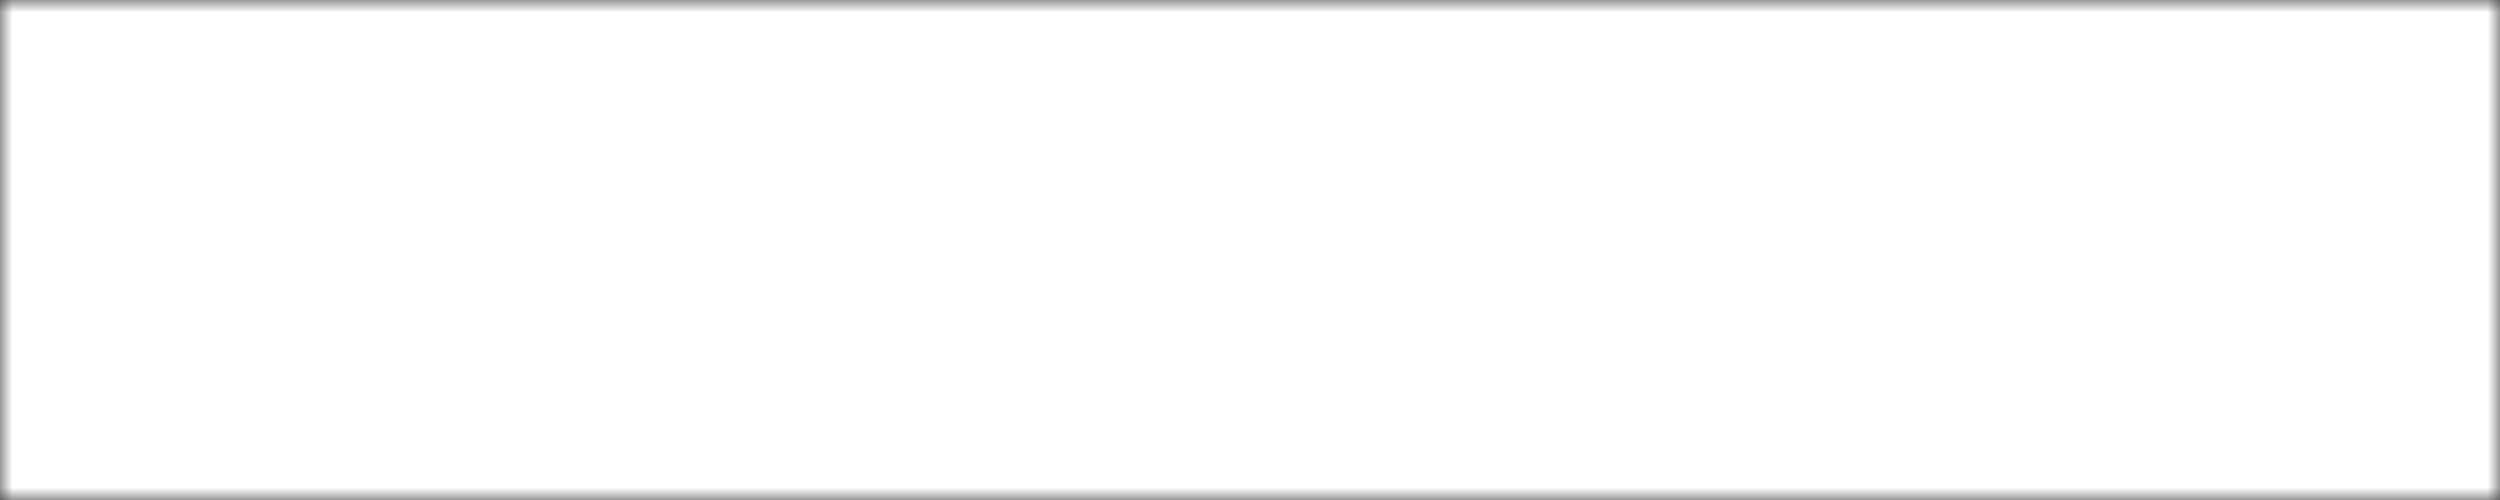 <svg viewBox="0 0 100 20">
    <rect x="0" y="0" width="100" height="20" fill="#333333" stroke="none"/>
    <mask id="myMask">
        <!-- Everything under a white pixel will be visible -->
        <rect x="0" y="0" width="100" height="20" fill="white"/>

        <!-- Everything under a black pixel will be invisible -->
        <path class="thepath"
                d="m 74.742,3.078 c 7.99,0.854 15.099,2.024 17.508,3.436 2.409,1.423 0.117,3.088 -5.288,4.143 -5.405,1.065 -13.865,1.518 -18.742,2.54 -4.935,1.022 -6.228,2.604 -11.515,3.847 -5.346,1.244 -14.629,2.15 -18.448,1.233 C 34.498,17.371 36.202,14.641 32.03,13.166 27.918,11.7 17.813,11.479 14.111,10.741 10.41,10.003 12.995,8.739 17.519,7.906 22.043,7.073 28.505,6.683 34.028,5.629 39.609,4.575 44.251,2.867 51.066,2.277 57.822,1.687 66.752,2.224 74.742,3.078 Z"
                fill="black">

            <animate
                    attributeName="d"
                    values="m 74.742,3.078 c 7.99,0.854 15.099,2.024 17.508,3.436 2.409,1.423 0.117,3.088 -5.288,4.143 -5.405,1.065 -13.865,1.518 -18.742,2.54 -4.935,1.022 -6.228,2.604 -11.515,3.847 -5.346,1.244 -14.629,2.15 -18.448,1.233 C 34.498,17.371 36.202,14.641 32.03,13.166 27.918,11.7 17.813,11.479 14.111,10.741 10.41,10.003 12.995,8.739 17.519,7.906 22.043,7.073 28.505,6.683 34.028,5.629 39.609,4.575 44.251,2.867 51.066,2.277 57.822,1.687 66.752,2.224 74.742,3.078 Z;m 72.612,2.574 c 6.819,-0.021 16.26,0.086 18.766,1.54 2.506,1.454 -1.923,4.214 -5.129,6.524 -3.205,2.289 -5.245,4.107 -9.441,4.385 -4.138,0.299 -10.549,-0.92 -15.619,-0.192 -5.129,0.727 -8.975,3.422 -11.714,3.615 -2.739,0.193 -4.313,-2.117 -8.684,-3.7 C 36.42,13.183 29.193,12.349 24.647,10.488 20.101,8.606 18.236,5.697 22.432,4.435 26.628,3.152 37.002,3.537 43.821,3.58 50.64,3.601 54.02,3.259 57.808,3.002 61.538,2.745 65.793,2.596 72.612,2.574 Z;m 74.742,3.078 c 7.99,0.854 15.099,2.024 17.508,3.436 2.409,1.423 0.117,3.088 -5.288,4.143 -5.405,1.065 -13.865,1.518 -18.742,2.54 -4.935,1.022 -6.228,2.604 -11.515,3.847 -5.346,1.244 -14.629,2.15 -18.448,1.233 C 34.498,17.371 36.202,14.641 32.03,13.166 27.918,11.7 17.813,11.479 14.111,10.741 10.41,10.003 12.995,8.739 17.519,7.906 22.043,7.073 28.505,6.683 34.028,5.629 39.609,4.575 44.251,2.867 51.066,2.277 57.822,1.687 66.752,2.224 74.742,3.078 Z"
                    dur="10s"
                    repeatCount="indefinite" />
        </path>
    </mask>
    <rect x="0" y="0" width="100" height="20" fill="white" mask="url(#myMask)"/>
</svg>